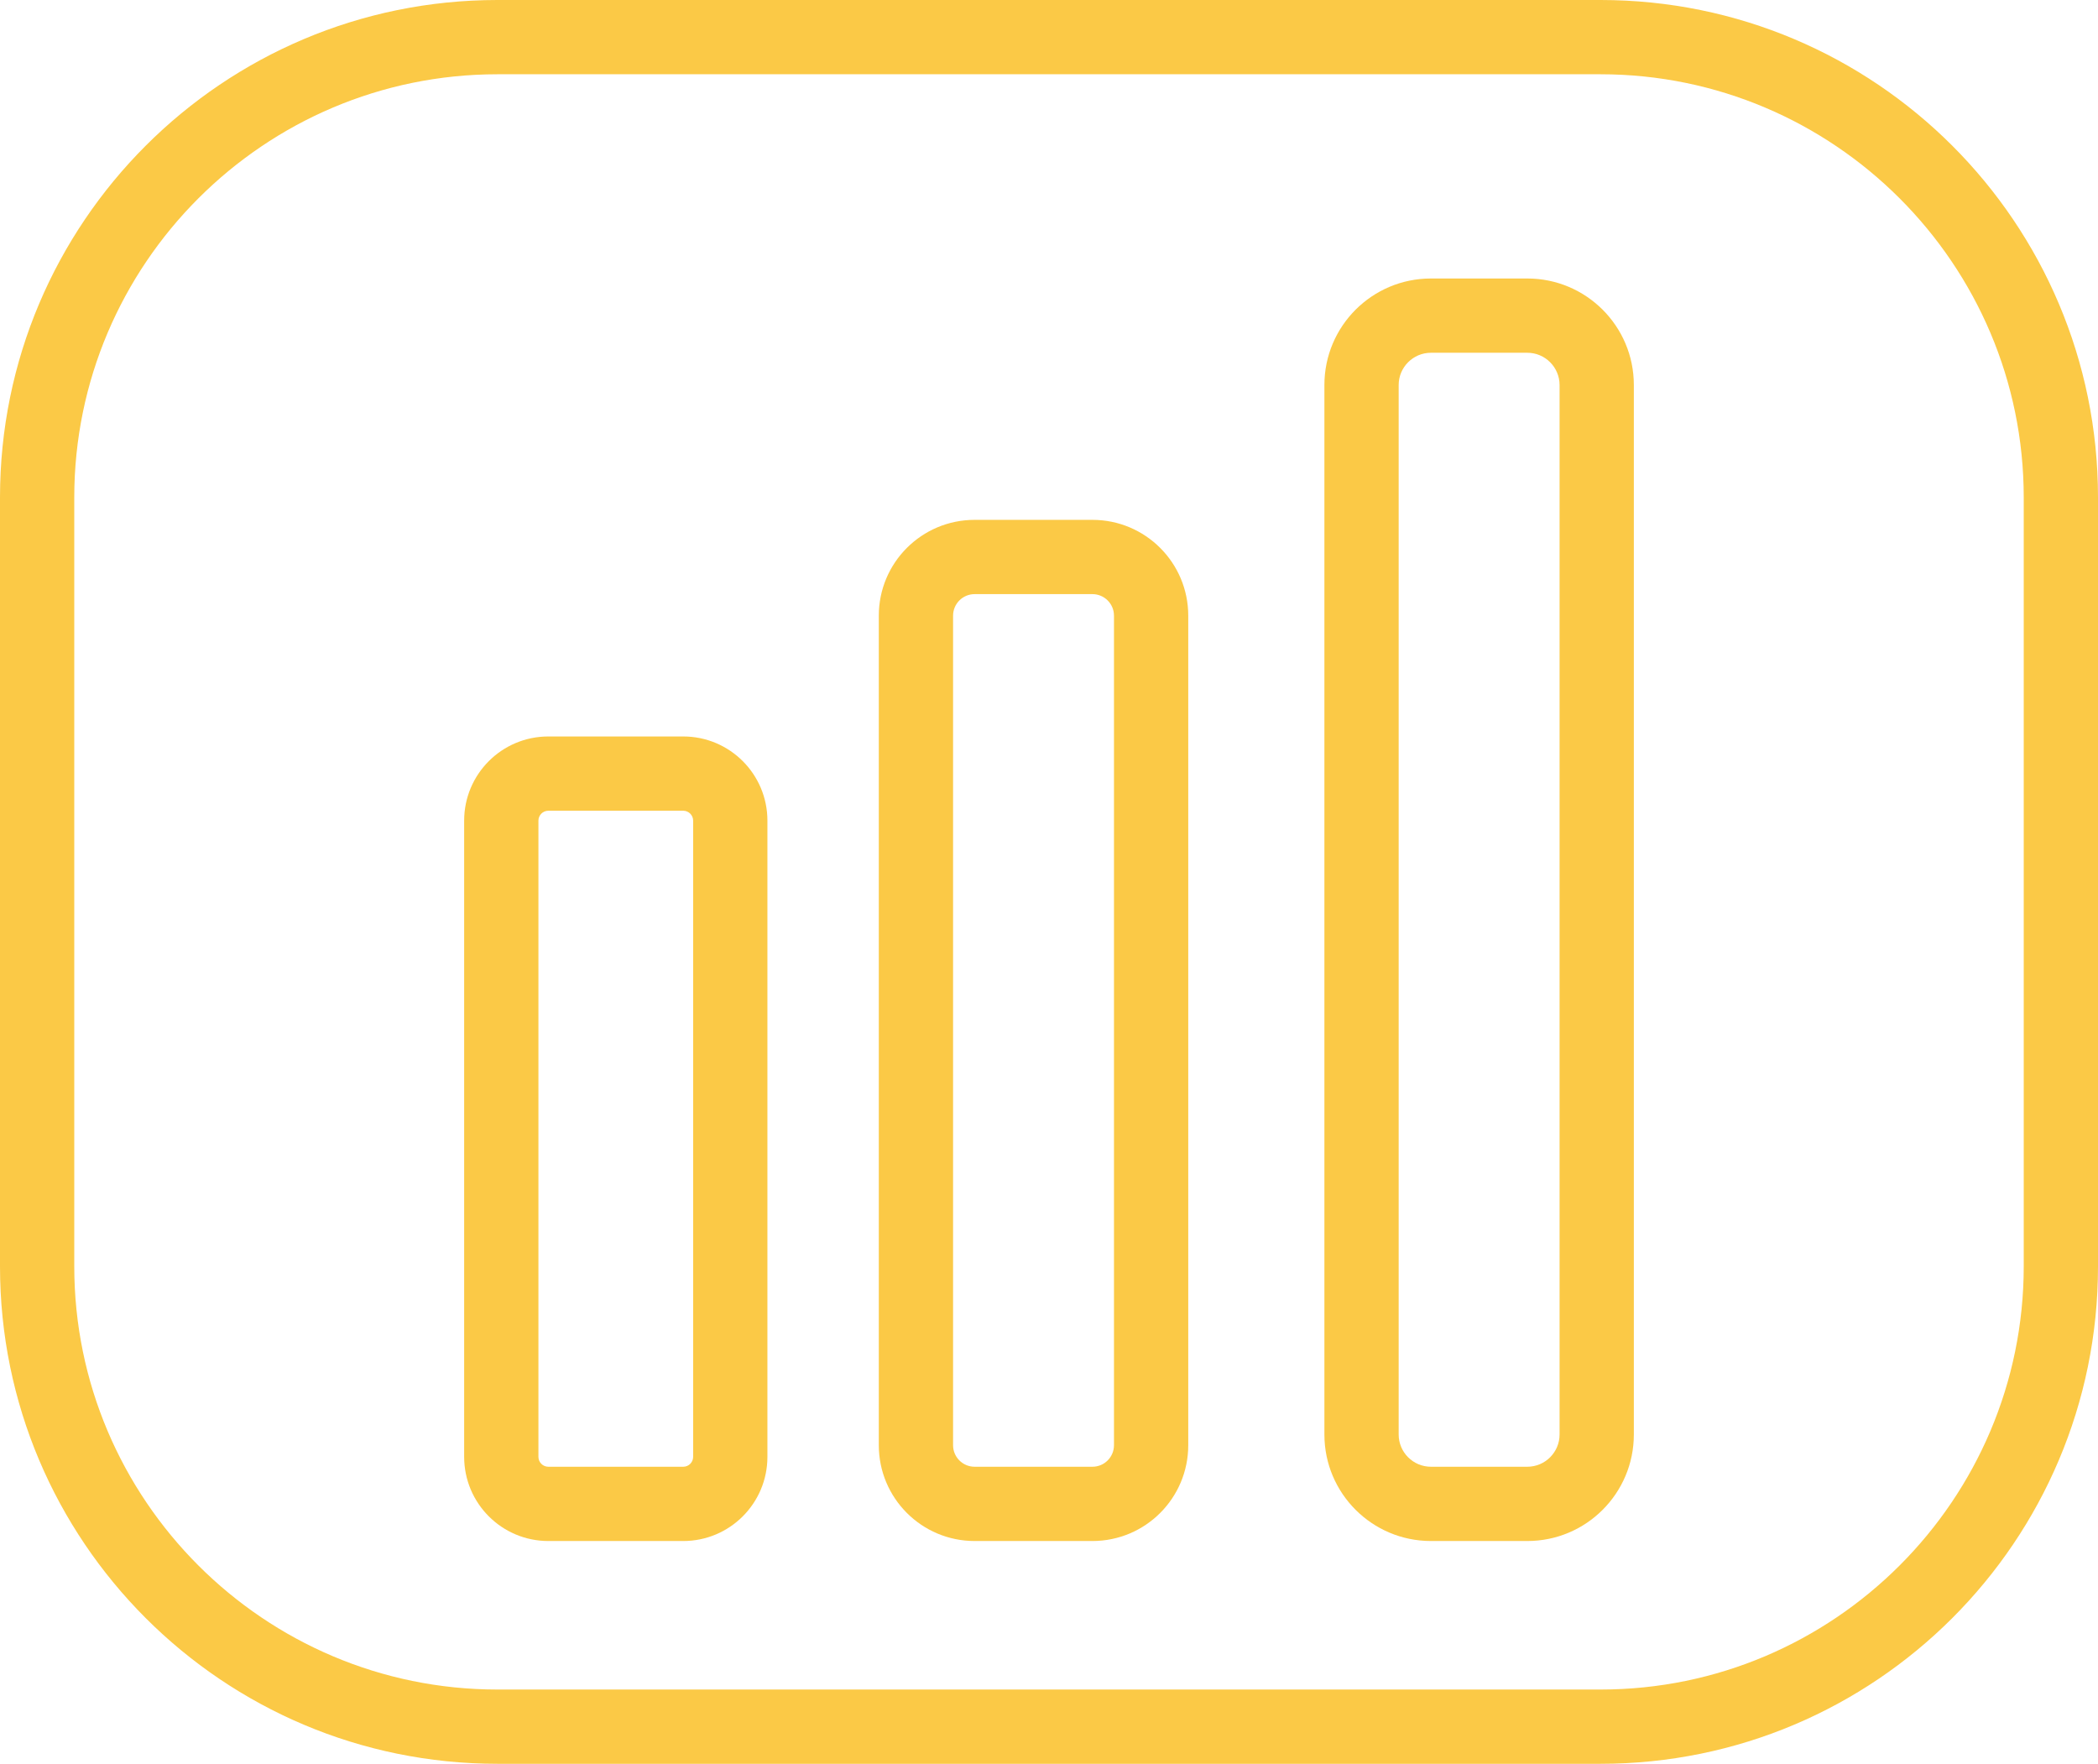 <?xml version="1.0" encoding="UTF-8"?><svg id="Layer_1" xmlns="http://www.w3.org/2000/svg" viewBox="0 0 339 285"><defs><style>.cls-1{fill:#fbc946;}</style></defs><path class="cls-1" d="m110.4,131c.88,0,1.6.72,1.6,1.6v102.8c0,.88-.72,1.6-1.6,1.6h-21.8c-.88,0-1.6-.72-1.6-1.6v-102.8c0-.88.72-1.6,1.6-1.6h21.8m0-12h-21.8c-7.51,0-13.6,6.09-13.6,13.6v102.8c0,7.51,6.09,13.6,13.6,13.6h21.8c7.51,0,13.6-6.09,13.6-13.6v-102.8c0-7.51-6.09-13.6-13.6-13.6h0Z"/><path class="cls-1" d="m176.52,96c1.92,0,3.48,1.56,3.48,3.48v134.04c0,1.92-1.56,3.48-3.48,3.48h-19.04c-1.92,0-3.48-1.56-3.48-3.48V99.48c0-1.92,1.56-3.48,3.48-3.48h19.04m0-12h-19.04c-8.55,0-15.48,6.93-15.48,15.48v134.04c0,8.55,6.93,15.48,15.48,15.48h19.04c8.55,0,15.48-6.93,15.48-15.48V99.48c0-8.55-6.93-15.48-15.48-15.48h0Z"/><path class="cls-1" d="m246.79,57c2.87,0,5.21,2.34,5.21,5.21v169.58c0,2.87-2.34,5.21-5.21,5.21h-15.58c-2.87,0-5.21-2.34-5.21-5.21V62.21c0-2.87,2.34-5.21,5.21-5.21h15.58m0-12h-15.58c-9.51,0-17.21,7.71-17.21,17.21v169.58c0,9.51,7.71,17.21,17.21,17.21h15.58c9.51,0,17.21-7.71,17.21-17.21V62.21c0-9.51-7.71-17.21-17.21-17.21h0Z"/><path class="cls-1" d="m258.62,12c37.71,0,68.38,30.68,68.38,68.38v124.24c0,37.71-30.68,68.38-68.38,68.38H80.38c-37.71,0-68.38-30.68-68.38-68.38v-124.24C12,42.68,42.68,12,80.38,12h178.24m0-12H80.38C35.99,0,0,35.99,0,80.38v124.24c0,44.39,35.99,80.38,80.38,80.38h178.24c44.39,0,80.38-35.99,80.38-80.38v-124.24c0-44.39-35.99-80.38-80.38-80.38h0Z"/></svg>